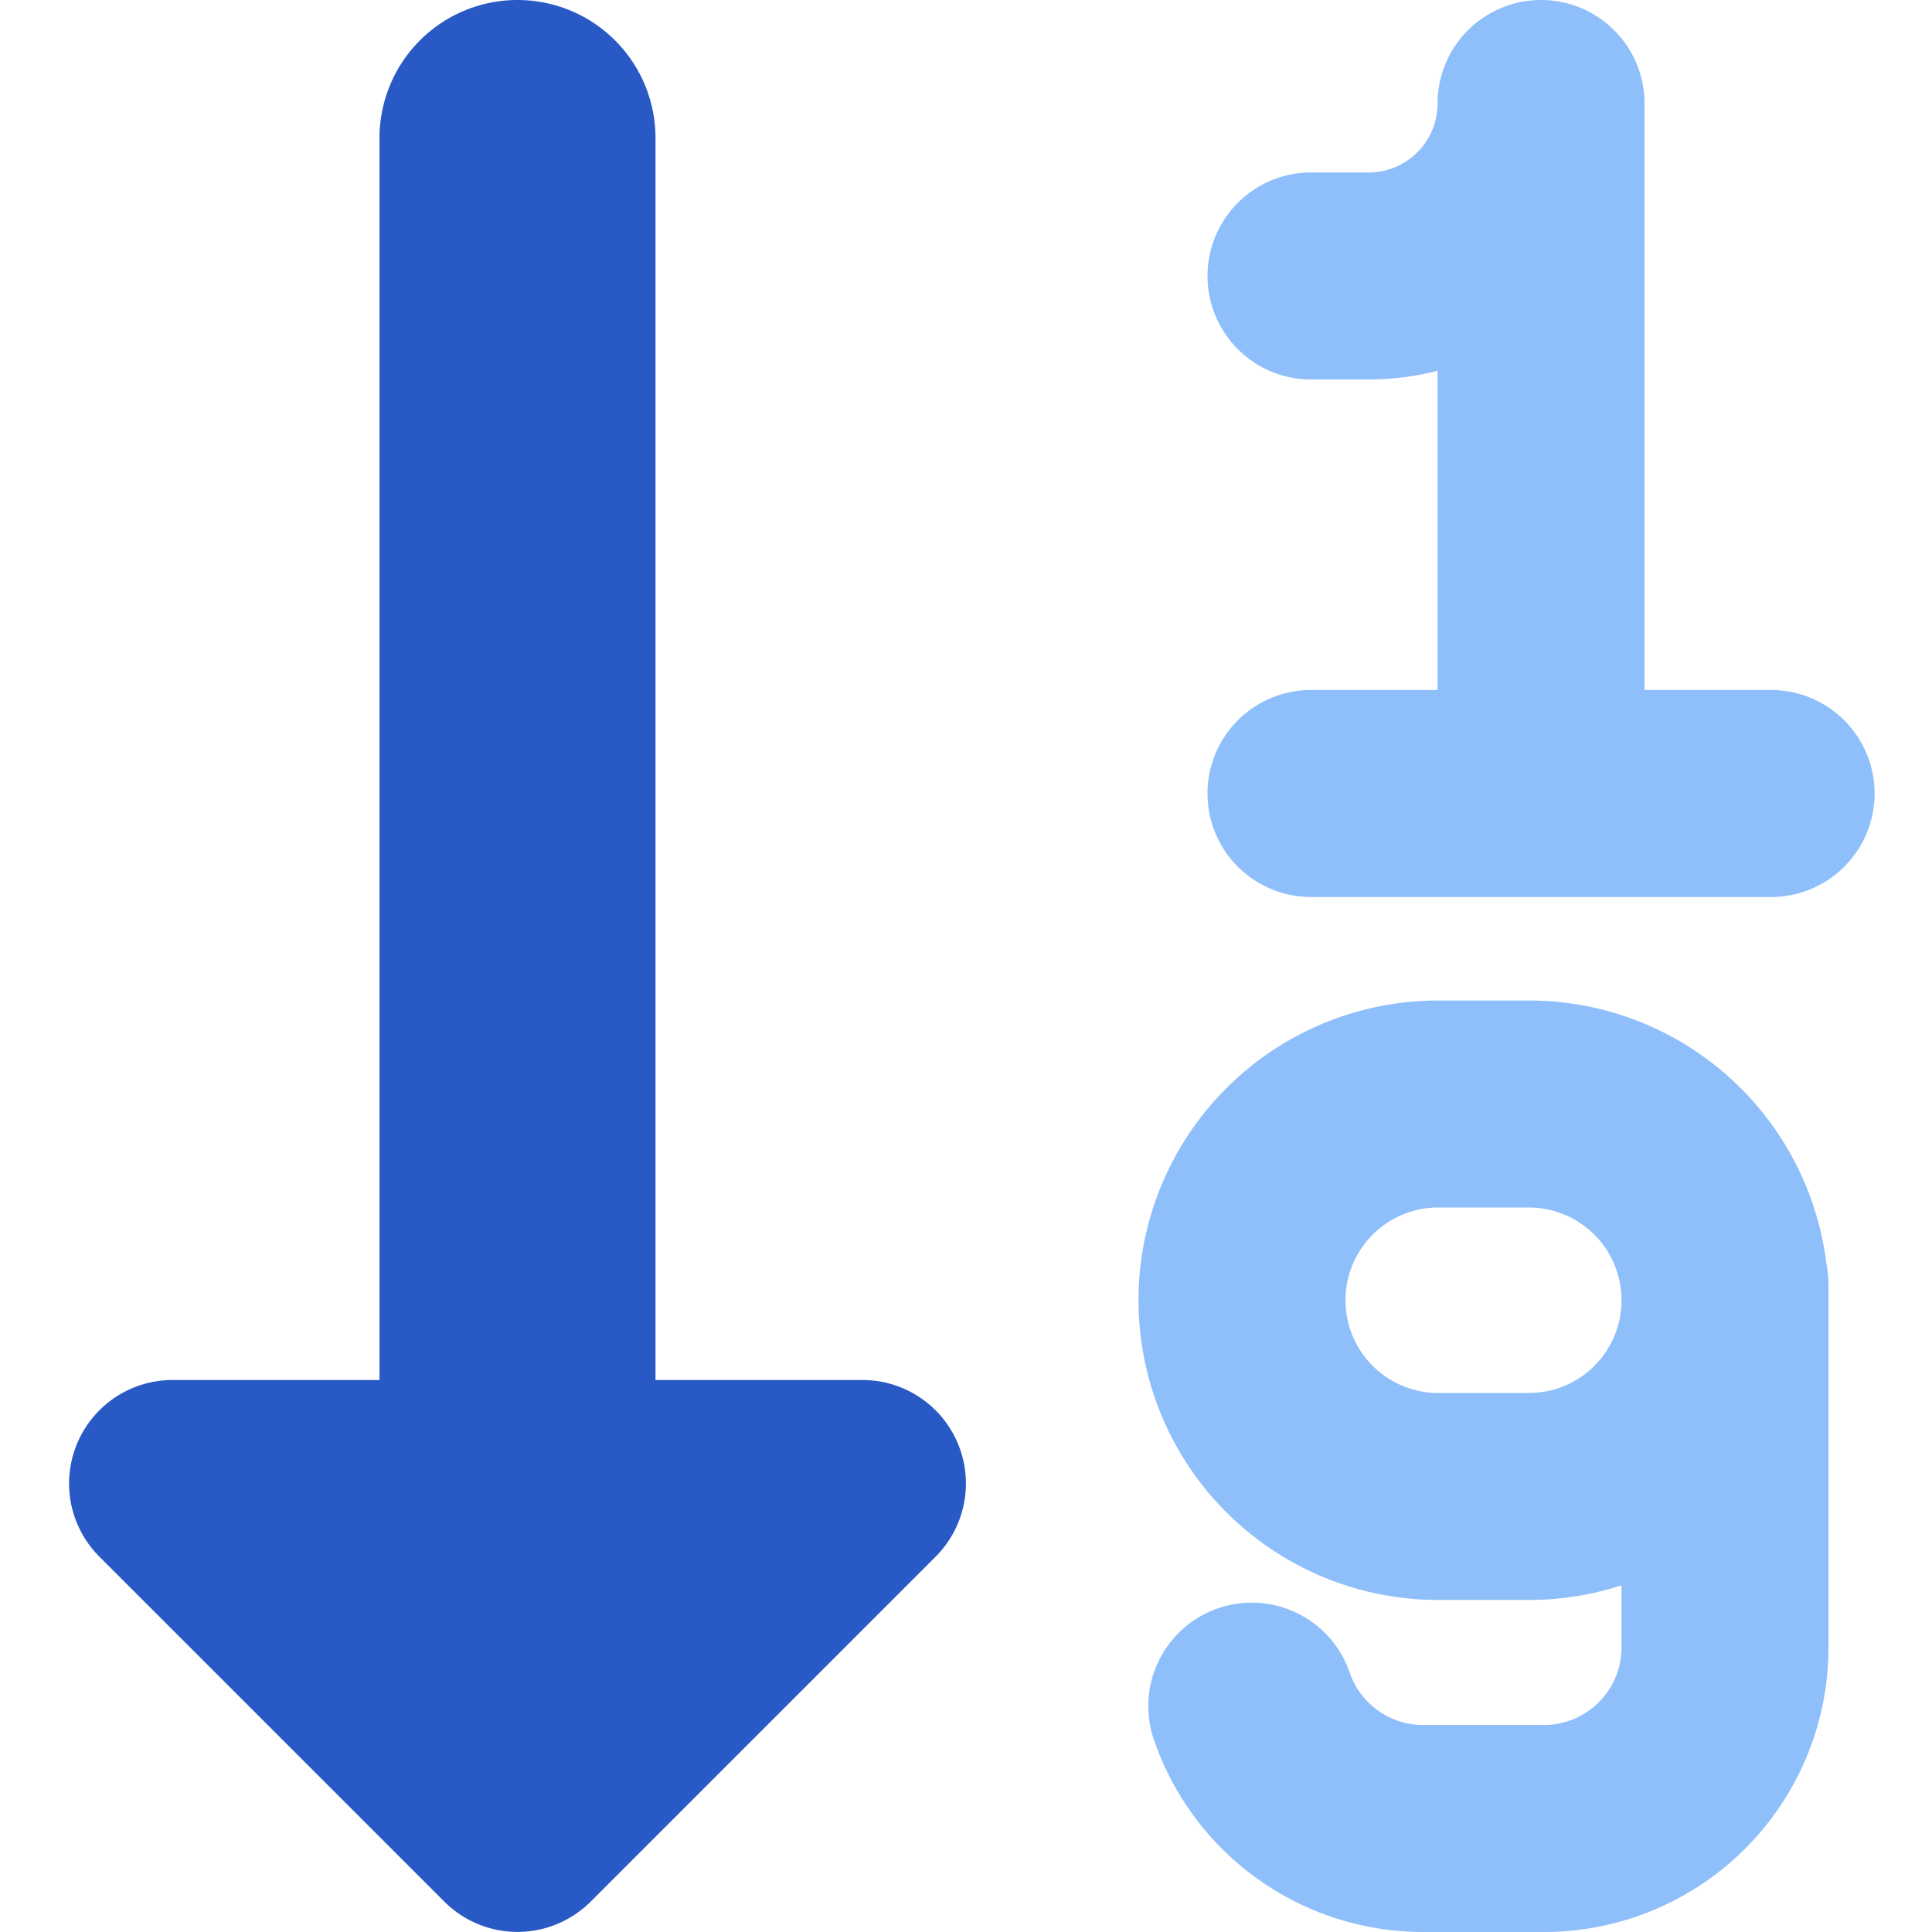 <svg xmlns="http://www.w3.org/2000/svg" fill="none" viewBox="0 0 14 14" id="Ascending-Number-Order--Streamline-Core"><desc>Ascending Number Order Streamline Icon: https://streamlinehq.com</desc><g id="ascending-number-order"><path id="Union" fill="#8fbffa" fill-rule="evenodd" d="M11.167 0a0.75 0.75 0 0 1 0.75 0.75l0 4.25h0.917a0.75 0.75 0 0 1 0 1.5H9.5a0.75 0.75 0 0 1 0 -1.5h0.917l0 -2.313c-0.16 0.041 -0.328 0.063 -0.5 0.063H9.5a0.75 0.75 0 0 1 0 -1.5h0.417a0.5 0.5 0 0 0 0.5 -0.5 0.75 0.75 0 0 1 0.75 -0.75Zm-0.745 10.094 0.656 0c0.37 0 0.67 -0.298 0.672 -0.667v-0.01a0.672 0.672 0 0 0 -0.672 -0.667l-0.656 0a0.672 0.672 0 1 0 0 1.344Zm2.813 -0.935a2.172 2.172 0 0 0 -2.157 -1.909l-0.656 0a2.172 2.172 0 0 0 0 4.344l0.656 0c0.235 0 0.46 -0.037 0.672 -0.106v0.45c0 0.31 -0.252 0.562 -0.562 0.562h-0.875a0.563 0.563 0 0 1 -0.531 -0.375 0.75 0.75 0 1 0 -1.414 0.5A2.063 2.063 0 0 0 10.313 14h0.875a2.062 2.062 0 0 0 2.062 -2.063V9.431l0 -0.01 0 -0.008v-0.1a0.754 0.754 0 0 0 -0.015 -0.154Z" clip-rule="evenodd" stroke-width="1"></path><path id="Union_2" fill="#2859c5" fill-rule="evenodd" d="M4.75 1a1 1 0 0 0 -2 0v9h-1.5a0.75 0.75 0 0 0 -0.53 1.28l2.5 2.5a0.75 0.75 0 0 0 1.06 0l2.5 -2.5A0.75 0.75 0 0 0 6.25 10h-1.5V1Z" clip-rule="evenodd" stroke-width="1"></path></g></svg>